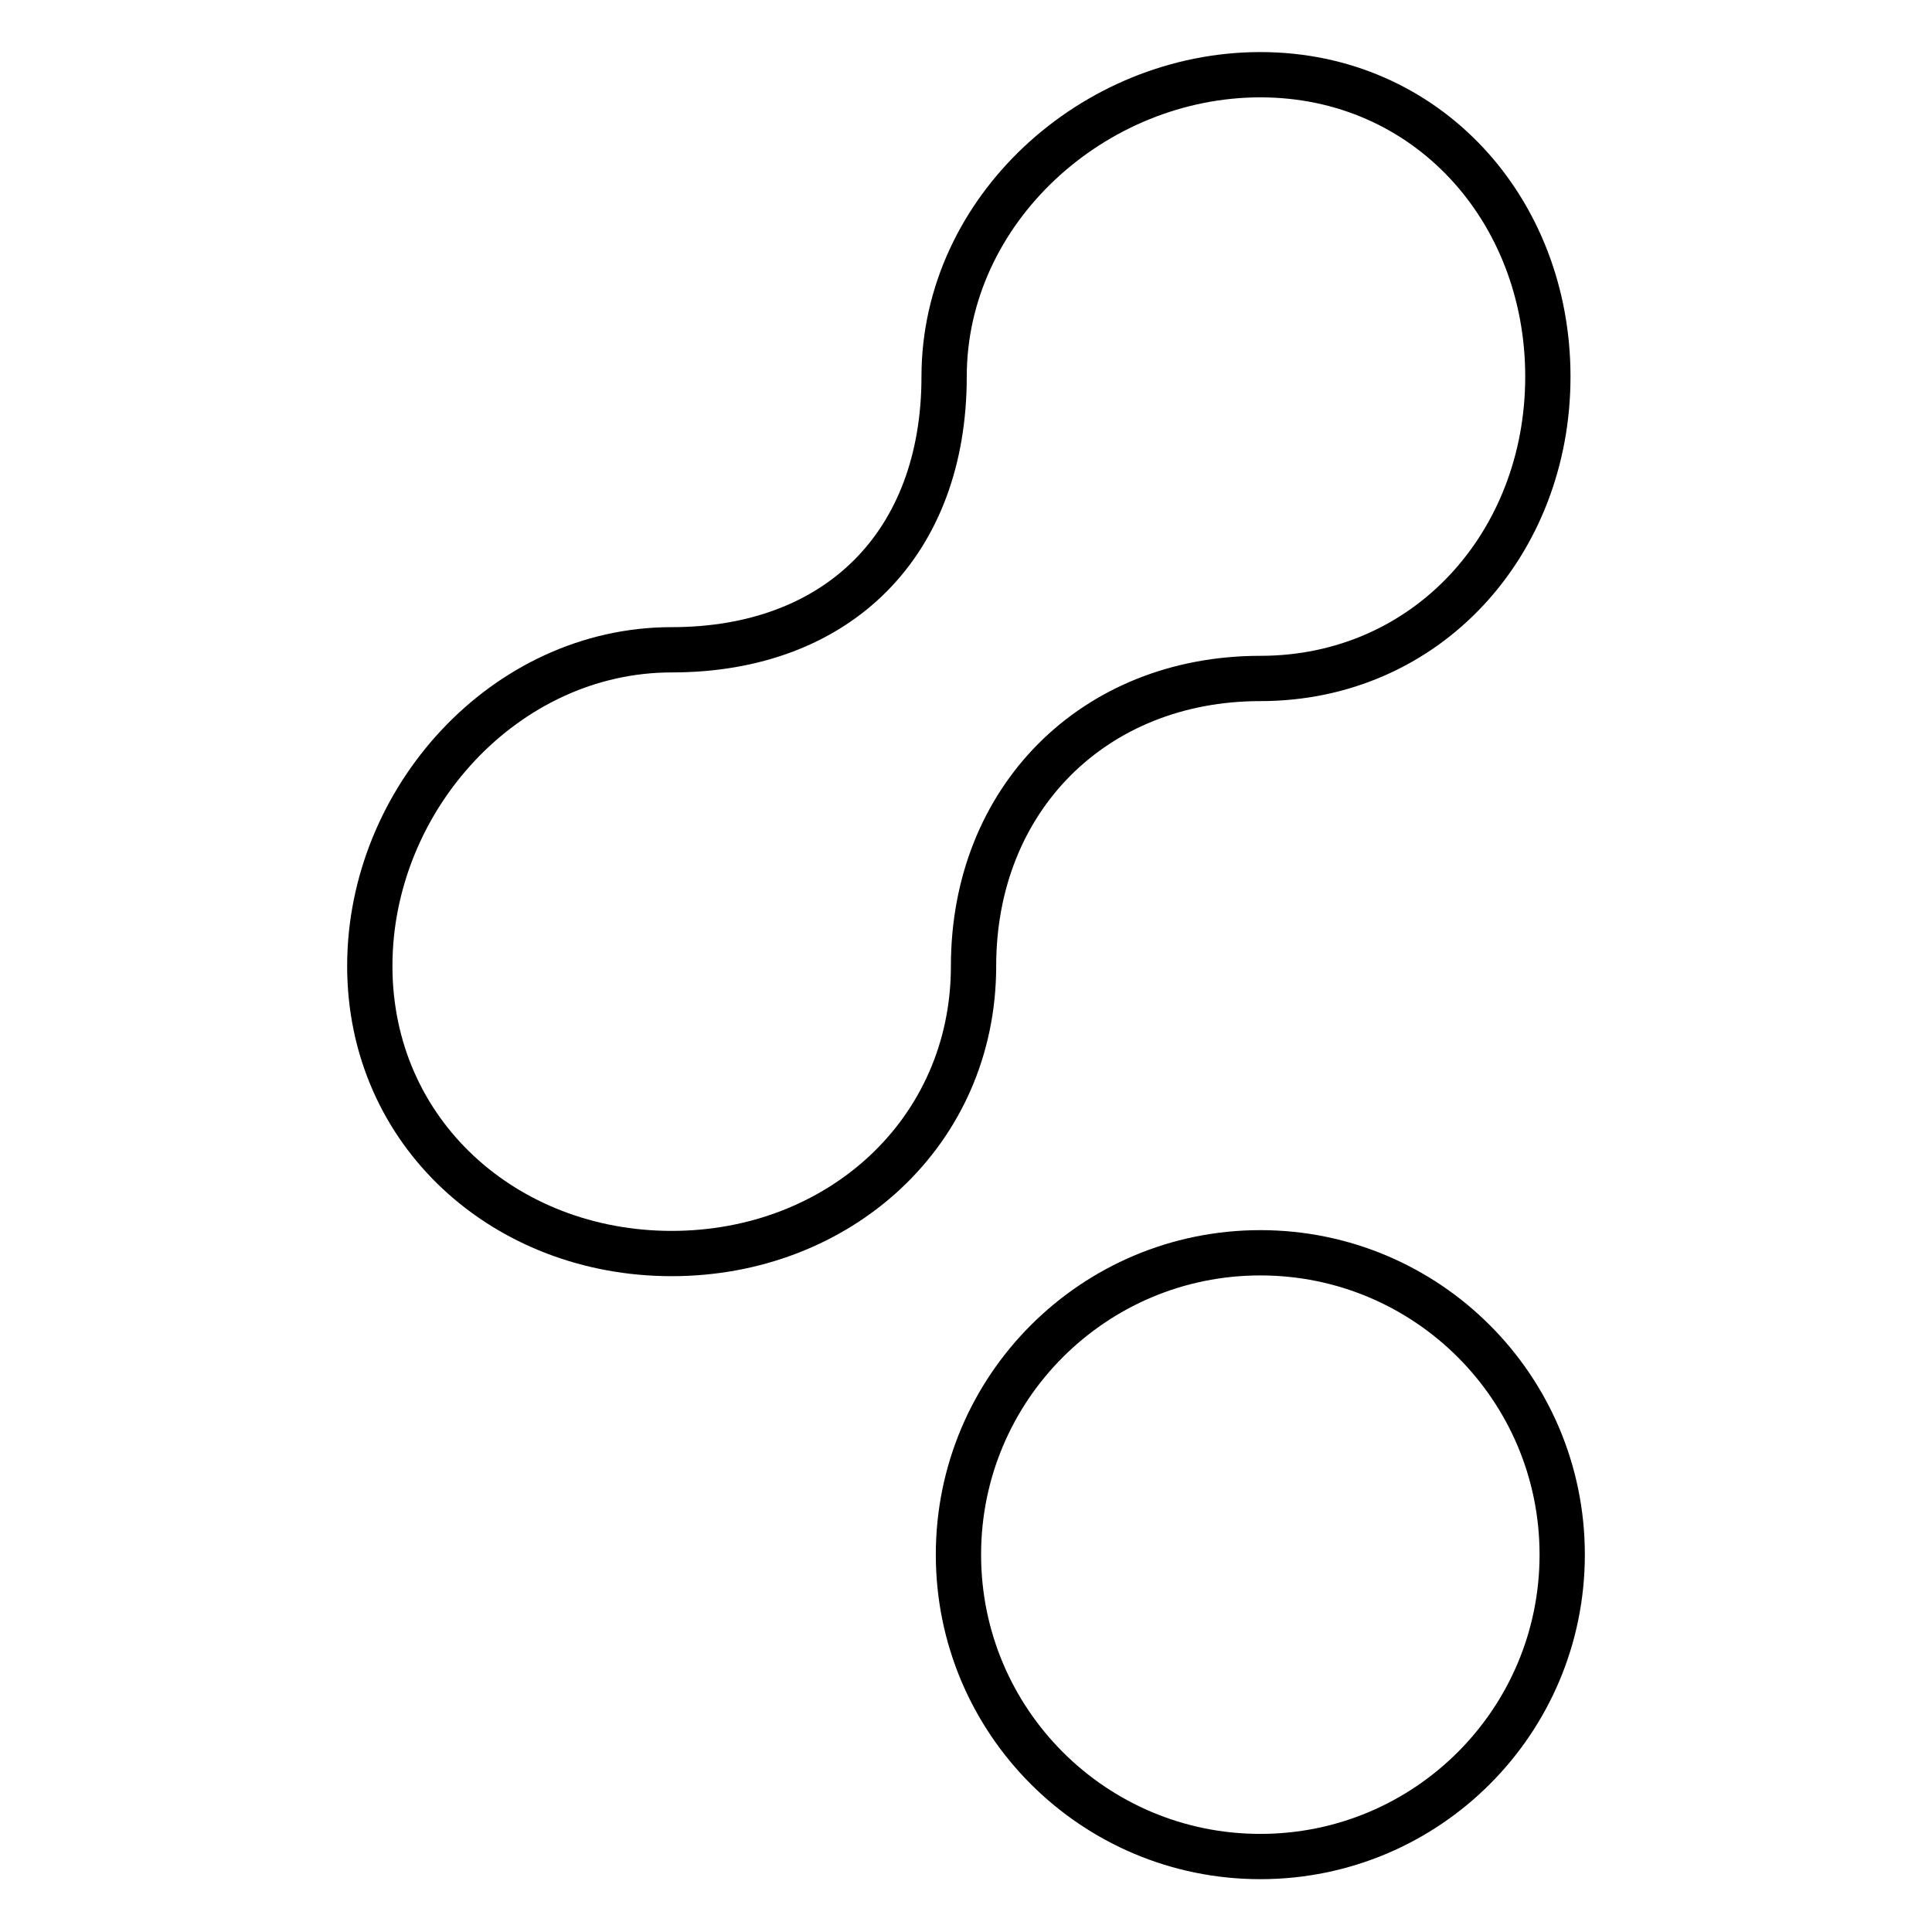 <?xml version="1.0" encoding="utf-8"?>
<!-- Svg Vector Icons : http://www.onlinewebfonts.com/icon -->
<!DOCTYPE svg PUBLIC "-//W3C//DTD SVG 1.1//EN" "http://www.w3.org/Graphics/SVG/1.1/DTD/svg11.dtd">
<svg version="1.1" xmlns="http://www.w3.org/2000/svg" xmlns:xlink="http://www.w3.org/1999/xlink" x="0px" y="0px" viewBox="0 0 256 256" enable-background="new 0 0 256 256" xml:space="preserve">
<g> <path stroke-width="6" fill-opacity="0" stroke="#000000"  d="M207,206c0,22.1-17.9,40-40,40s-40-17.9-40-40c0-22.1,17.9-40,40-40S207,183.9,207,206z M167,89.9 c22.1,0,38.1-17.9,38.1-40s-16-40-38.1-40s-41.9,17.9-41.9,40S111.1,86.1,89,86.1S49,105.9,49,128s17.9,38.1,40,38.1s40-16,40-38.1 S144.9,89.9,167,89.9z"/></g>
</svg>